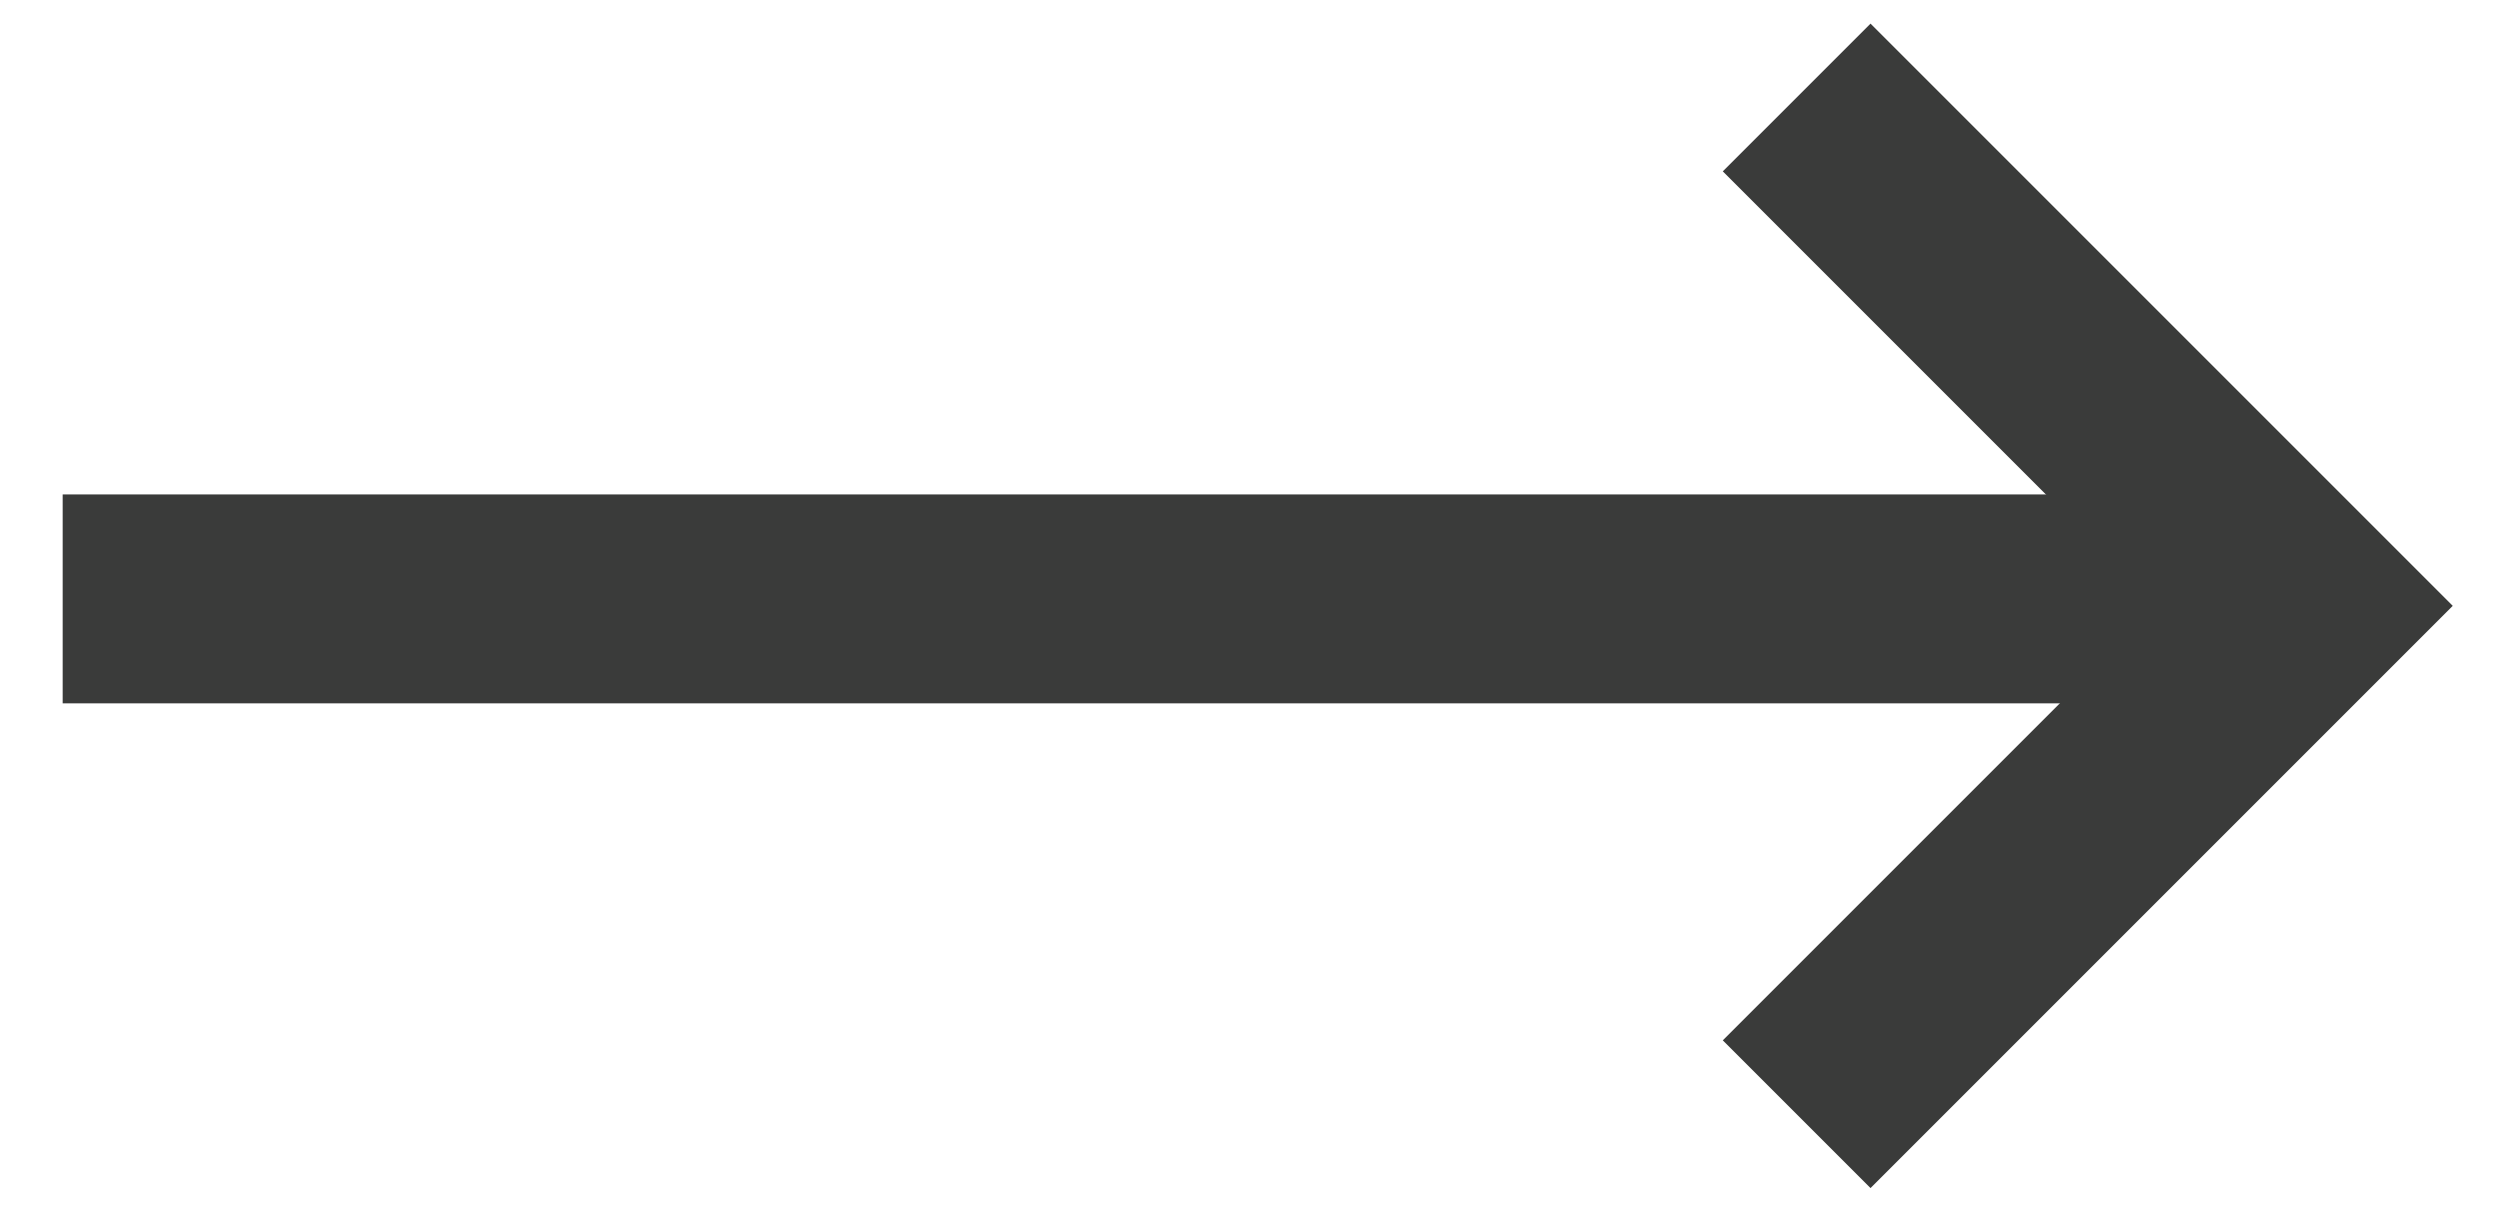 <?xml version="1.0" encoding="utf-8"?>
<!-- Generator: Adobe Illustrator 27.7.0, SVG Export Plug-In . SVG Version: 6.00 Build 0)  -->
<svg version="1.1" id="Layer_1" xmlns="http://www.w3.org/2000/svg" xmlns:xlink="http://www.w3.org/1999/xlink" x="0px" y="0px"
	 viewBox="0 0 35.9 17.4" style="enable-background:new 0 0 35.9 17.4;" xml:space="preserve">
<style type="text/css">
	.st0{fill:none;stroke:#3A3B3A;stroke-width:3;stroke-miterlimit:10;}
</style>
<g>
	<line class="st0" x1="0.9" y1="8.6" x2="31.5" y2="8.6"/>
	<polyline class="st0" points="25.8,1.4 33.1,8.7 25.8,16 	"/>
</g>
</svg>
